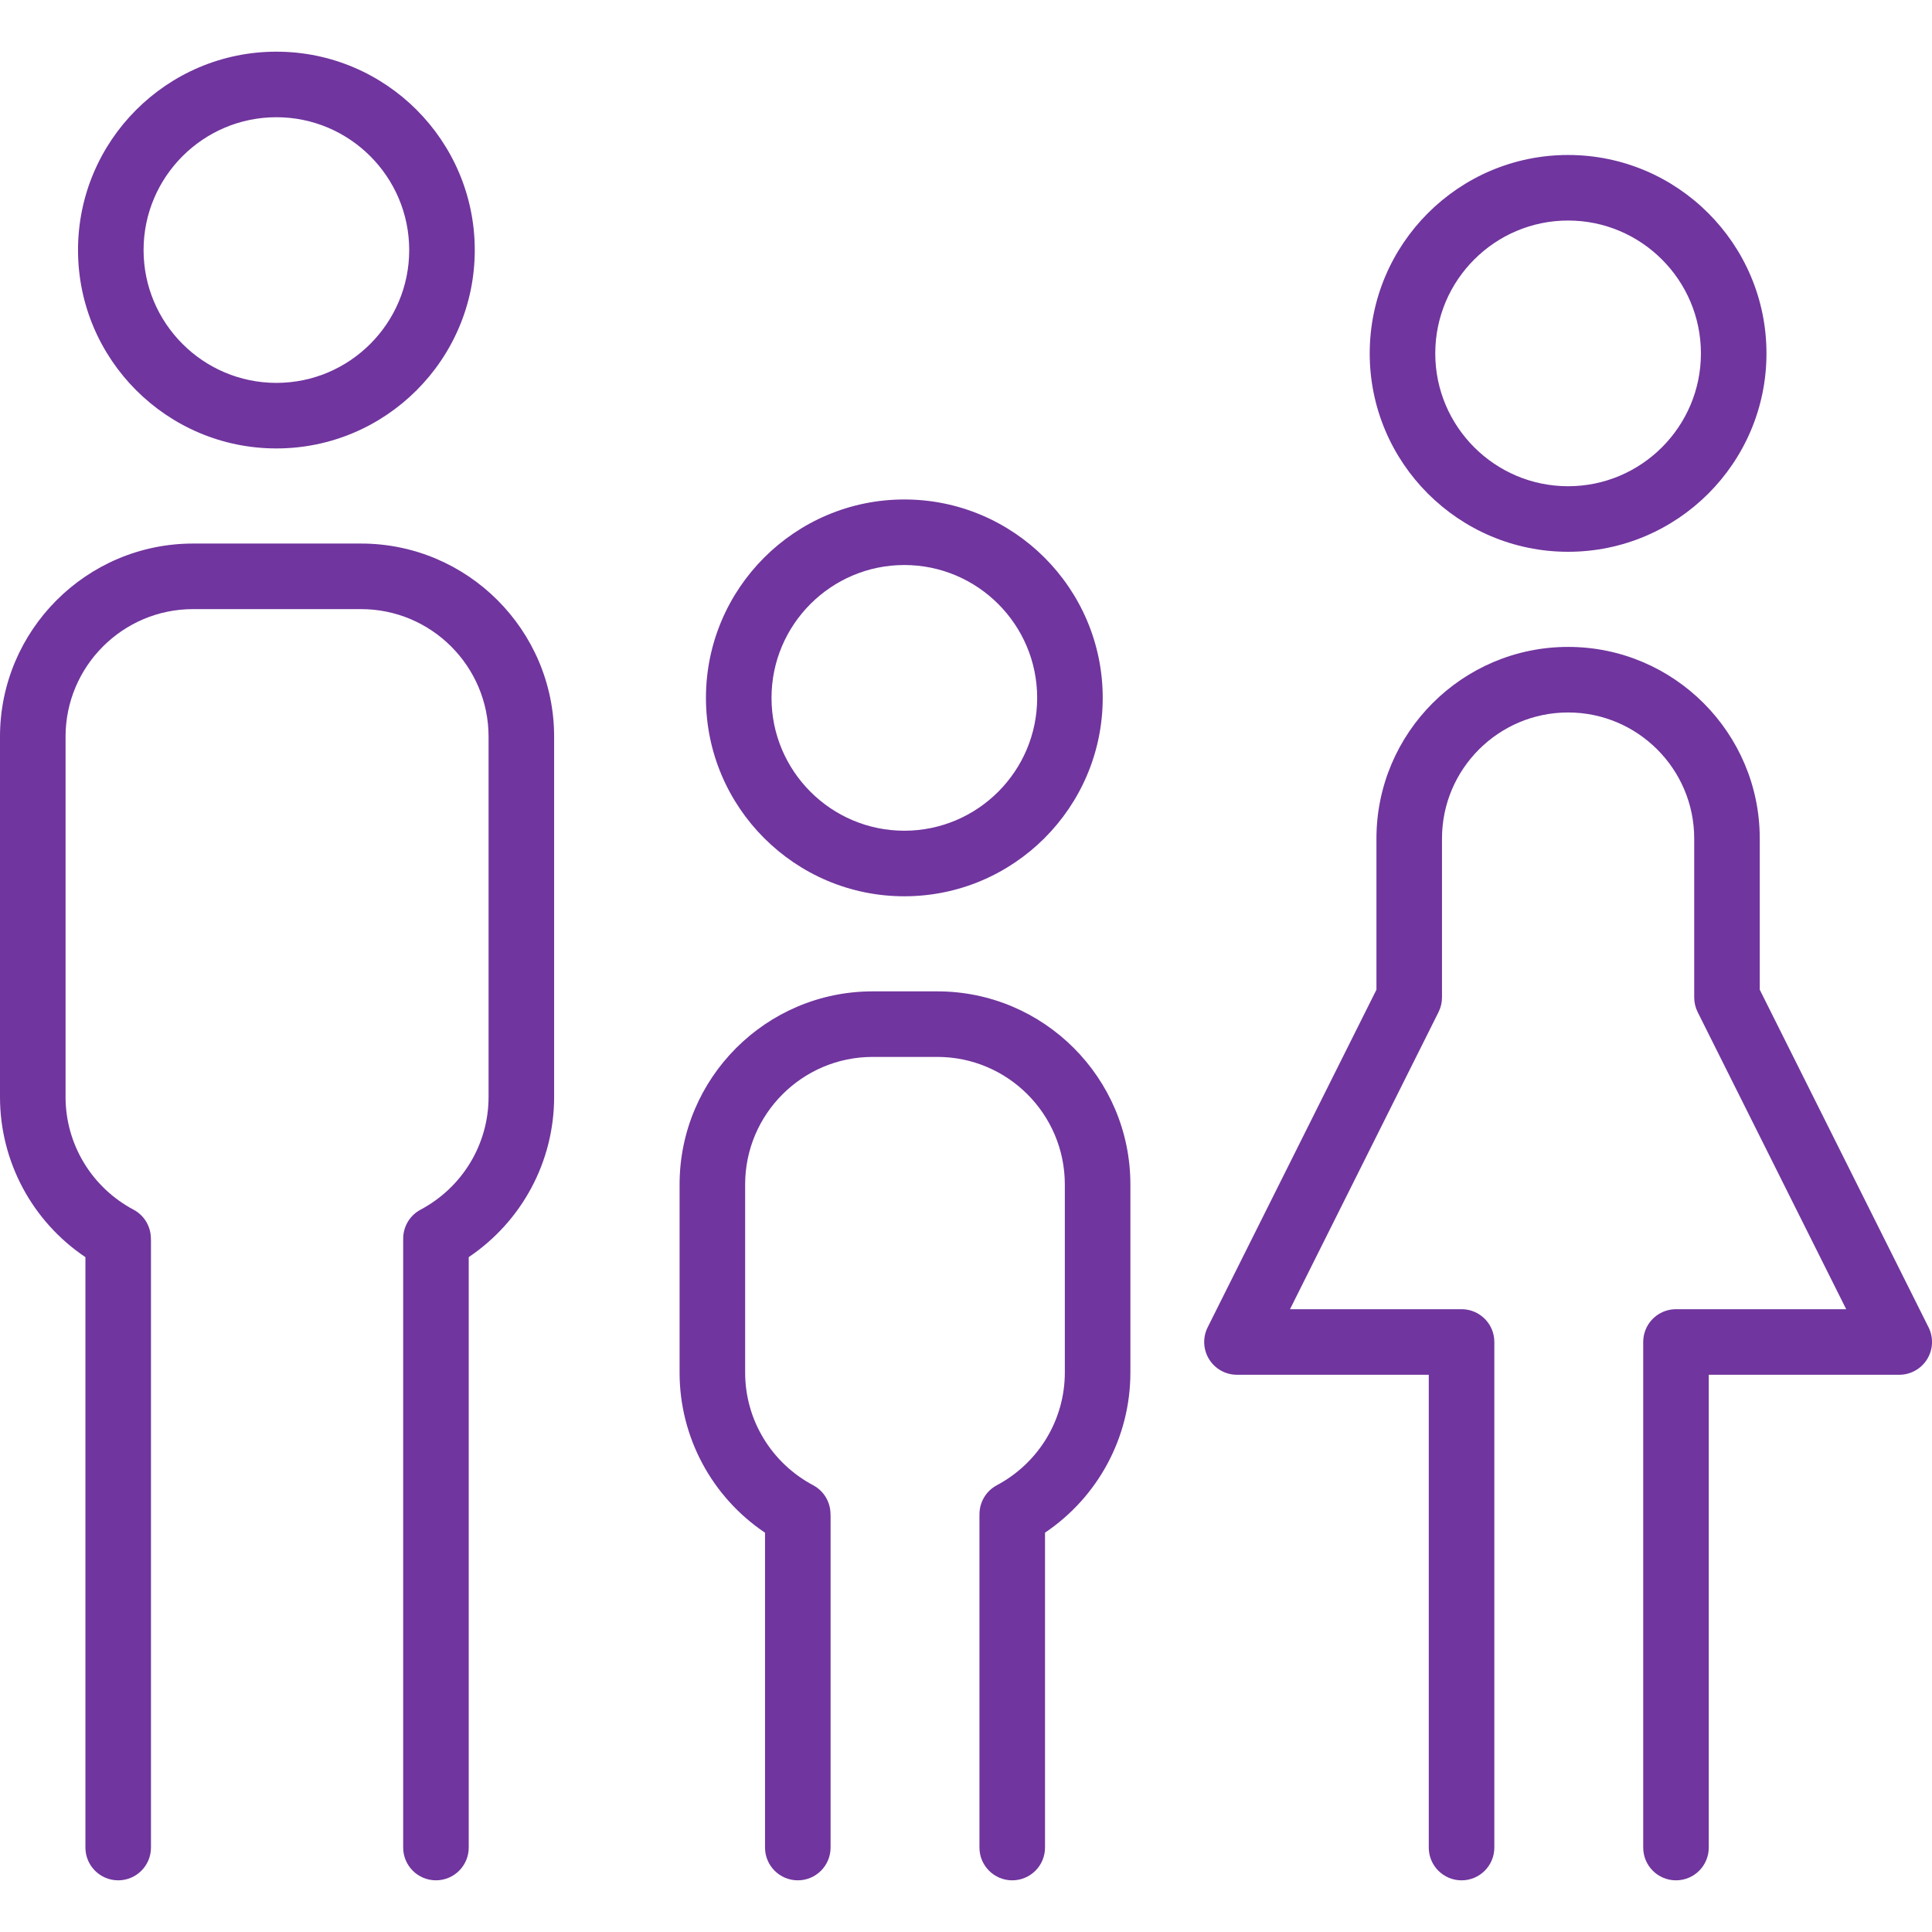 <?xml version="1.0" encoding="UTF-8"?>
<svg xmlns="http://www.w3.org/2000/svg" width="210" height="210" viewBox="0 0 210 210" fill="none">
  <g clip-path="url(#clip0_2035_974)">
    <path d="M30.042 48.743C41.932 48.743 51.605 39.071 51.605 27.182C51.605 15.29 41.933 5.617 30.042 5.617C18.153 5.617 8.48 15.29 8.48 27.182C8.48 39.071 18.153 48.743 30.042 48.743ZM30.042 12.742C38.003 12.742 44.479 19.22 44.479 27.182C44.479 35.141 38.003 41.618 30.042 41.618C22.083 41.618 15.606 35.142 15.606 27.182C15.606 19.22 22.083 12.742 30.042 12.742Z" fill="#70359E"></path>
    <path d="M9.285 136.648V200.82C9.285 202.788 10.881 204.383 12.848 204.383C14.815 204.383 16.41 202.789 16.41 200.82V134.814C16.41 134.759 16.404 134.705 16.402 134.65C16.407 133.371 15.724 132.13 14.515 131.487C9.957 129.06 7.126 124.365 7.126 119.235V80.07C7.126 72.426 13.343 66.208 20.985 66.208H39.246C46.888 66.208 53.105 72.427 53.105 80.07V119.235C53.105 124.364 50.272 129.059 45.712 131.487C44.479 132.143 43.793 133.42 43.827 134.727C43.826 134.756 43.823 134.784 43.823 134.813V200.819C43.823 202.787 45.418 204.382 47.386 204.382C49.354 204.382 50.949 202.788 50.949 200.819V136.642C56.724 132.754 60.231 126.266 60.231 119.235V80.07C60.231 68.497 50.818 59.082 39.247 59.082H20.985C9.414 59.084 0 68.499 0 80.071V119.236C0 126.272 3.508 132.762 9.285 136.648Z" fill="#70359E"></path>
    <path d="M98.296 97.422C110.187 97.422 119.861 87.746 119.861 75.855C119.861 63.964 110.187 54.29 98.296 54.29C86.407 54.29 76.734 63.964 76.734 75.855C76.734 87.746 86.407 97.422 98.296 97.422ZM98.296 61.415C106.258 61.415 112.736 67.893 112.736 75.854C112.736 83.817 106.258 90.296 98.296 90.296C90.337 90.296 83.86 83.817 83.86 75.854C83.861 67.893 90.337 61.415 98.296 61.415Z" fill="#70359E"></path>
    <path d="M83.155 166.6V200.82C83.155 202.788 84.75 204.383 86.718 204.383C88.686 204.383 90.28 202.789 90.28 200.82V164.766C90.28 164.711 90.275 164.657 90.272 164.603C90.278 163.323 89.594 162.083 88.387 161.44C83.826 159.01 80.993 154.315 80.993 149.188V128.744C80.993 121.1 87.211 114.882 94.853 114.882H101.883C109.525 114.882 115.742 121.1 115.742 128.744V149.188C115.742 154.315 112.909 159.01 108.349 161.441C107.117 162.097 106.432 163.374 106.466 164.681C106.466 164.709 106.462 164.737 106.462 164.766V200.82C106.462 202.788 108.057 204.383 110.025 204.383C111.993 204.383 113.588 202.789 113.588 200.82V166.594C119.361 162.703 122.868 156.217 122.868 149.188V128.744C122.868 117.172 113.454 107.757 101.883 107.757H94.853C83.282 107.757 73.868 117.172 73.868 128.744V149.188C73.867 156.222 77.377 162.711 83.155 166.6Z" fill="#70359E"></path>
    <path d="M170.446 59.977C182.336 59.977 192.008 50.306 192.008 38.417C192.008 26.522 182.336 16.846 170.446 16.846C158.556 16.846 148.882 26.522 148.882 38.417C148.882 50.306 158.556 59.977 170.446 59.977ZM170.446 23.971C178.406 23.971 184.883 30.452 184.883 38.417C184.883 46.376 178.406 52.851 170.446 52.851C162.484 52.851 156.007 46.376 156.007 38.417C156.007 30.452 162.484 23.971 170.446 23.971Z" fill="#70359E"></path>
    <path d="M134.452 149.431H155.301V200.821C155.301 202.789 156.897 204.384 158.864 204.384C160.832 204.384 162.427 202.79 162.427 200.821V145.868C162.427 145.621 162.402 145.381 162.355 145.149C162.331 145.033 162.302 144.919 162.267 144.808C161.815 143.358 160.463 142.305 158.864 142.305H158.863H140.217L156.362 110.011C156.609 109.517 156.738 108.971 156.738 108.418V91.146C156.738 83.59 162.888 77.442 170.447 77.442C178.005 77.442 184.153 83.59 184.153 91.146V108.418C184.153 108.972 184.282 109.517 184.529 110.011L200.674 142.305H182.173H182.172C180.574 142.305 179.22 143.358 178.77 144.808C178.735 144.92 178.706 145.033 178.682 145.149C178.634 145.381 178.61 145.621 178.61 145.868V200.821C178.61 202.789 180.204 204.384 182.172 204.384C184.14 204.384 185.735 202.79 185.735 200.821V149.431H206.439C207.673 149.431 208.82 148.791 209.47 147.741C210.119 146.691 210.178 145.379 209.626 144.275L191.278 107.577V91.145C191.278 79.659 181.934 70.316 170.448 70.316C158.96 70.316 149.614 79.659 149.614 91.145V107.577L131.267 144.275C130.715 145.379 130.774 146.69 131.423 147.741C132.07 148.791 133.217 149.431 134.452 149.431Z" fill="#70359E"></path>
  </g>
  <defs>
    <clipPath id="clip0_2035_974">
      <rect width="210" height="210" fill="white"></rect>
    </clipPath>
  </defs>
</svg>
